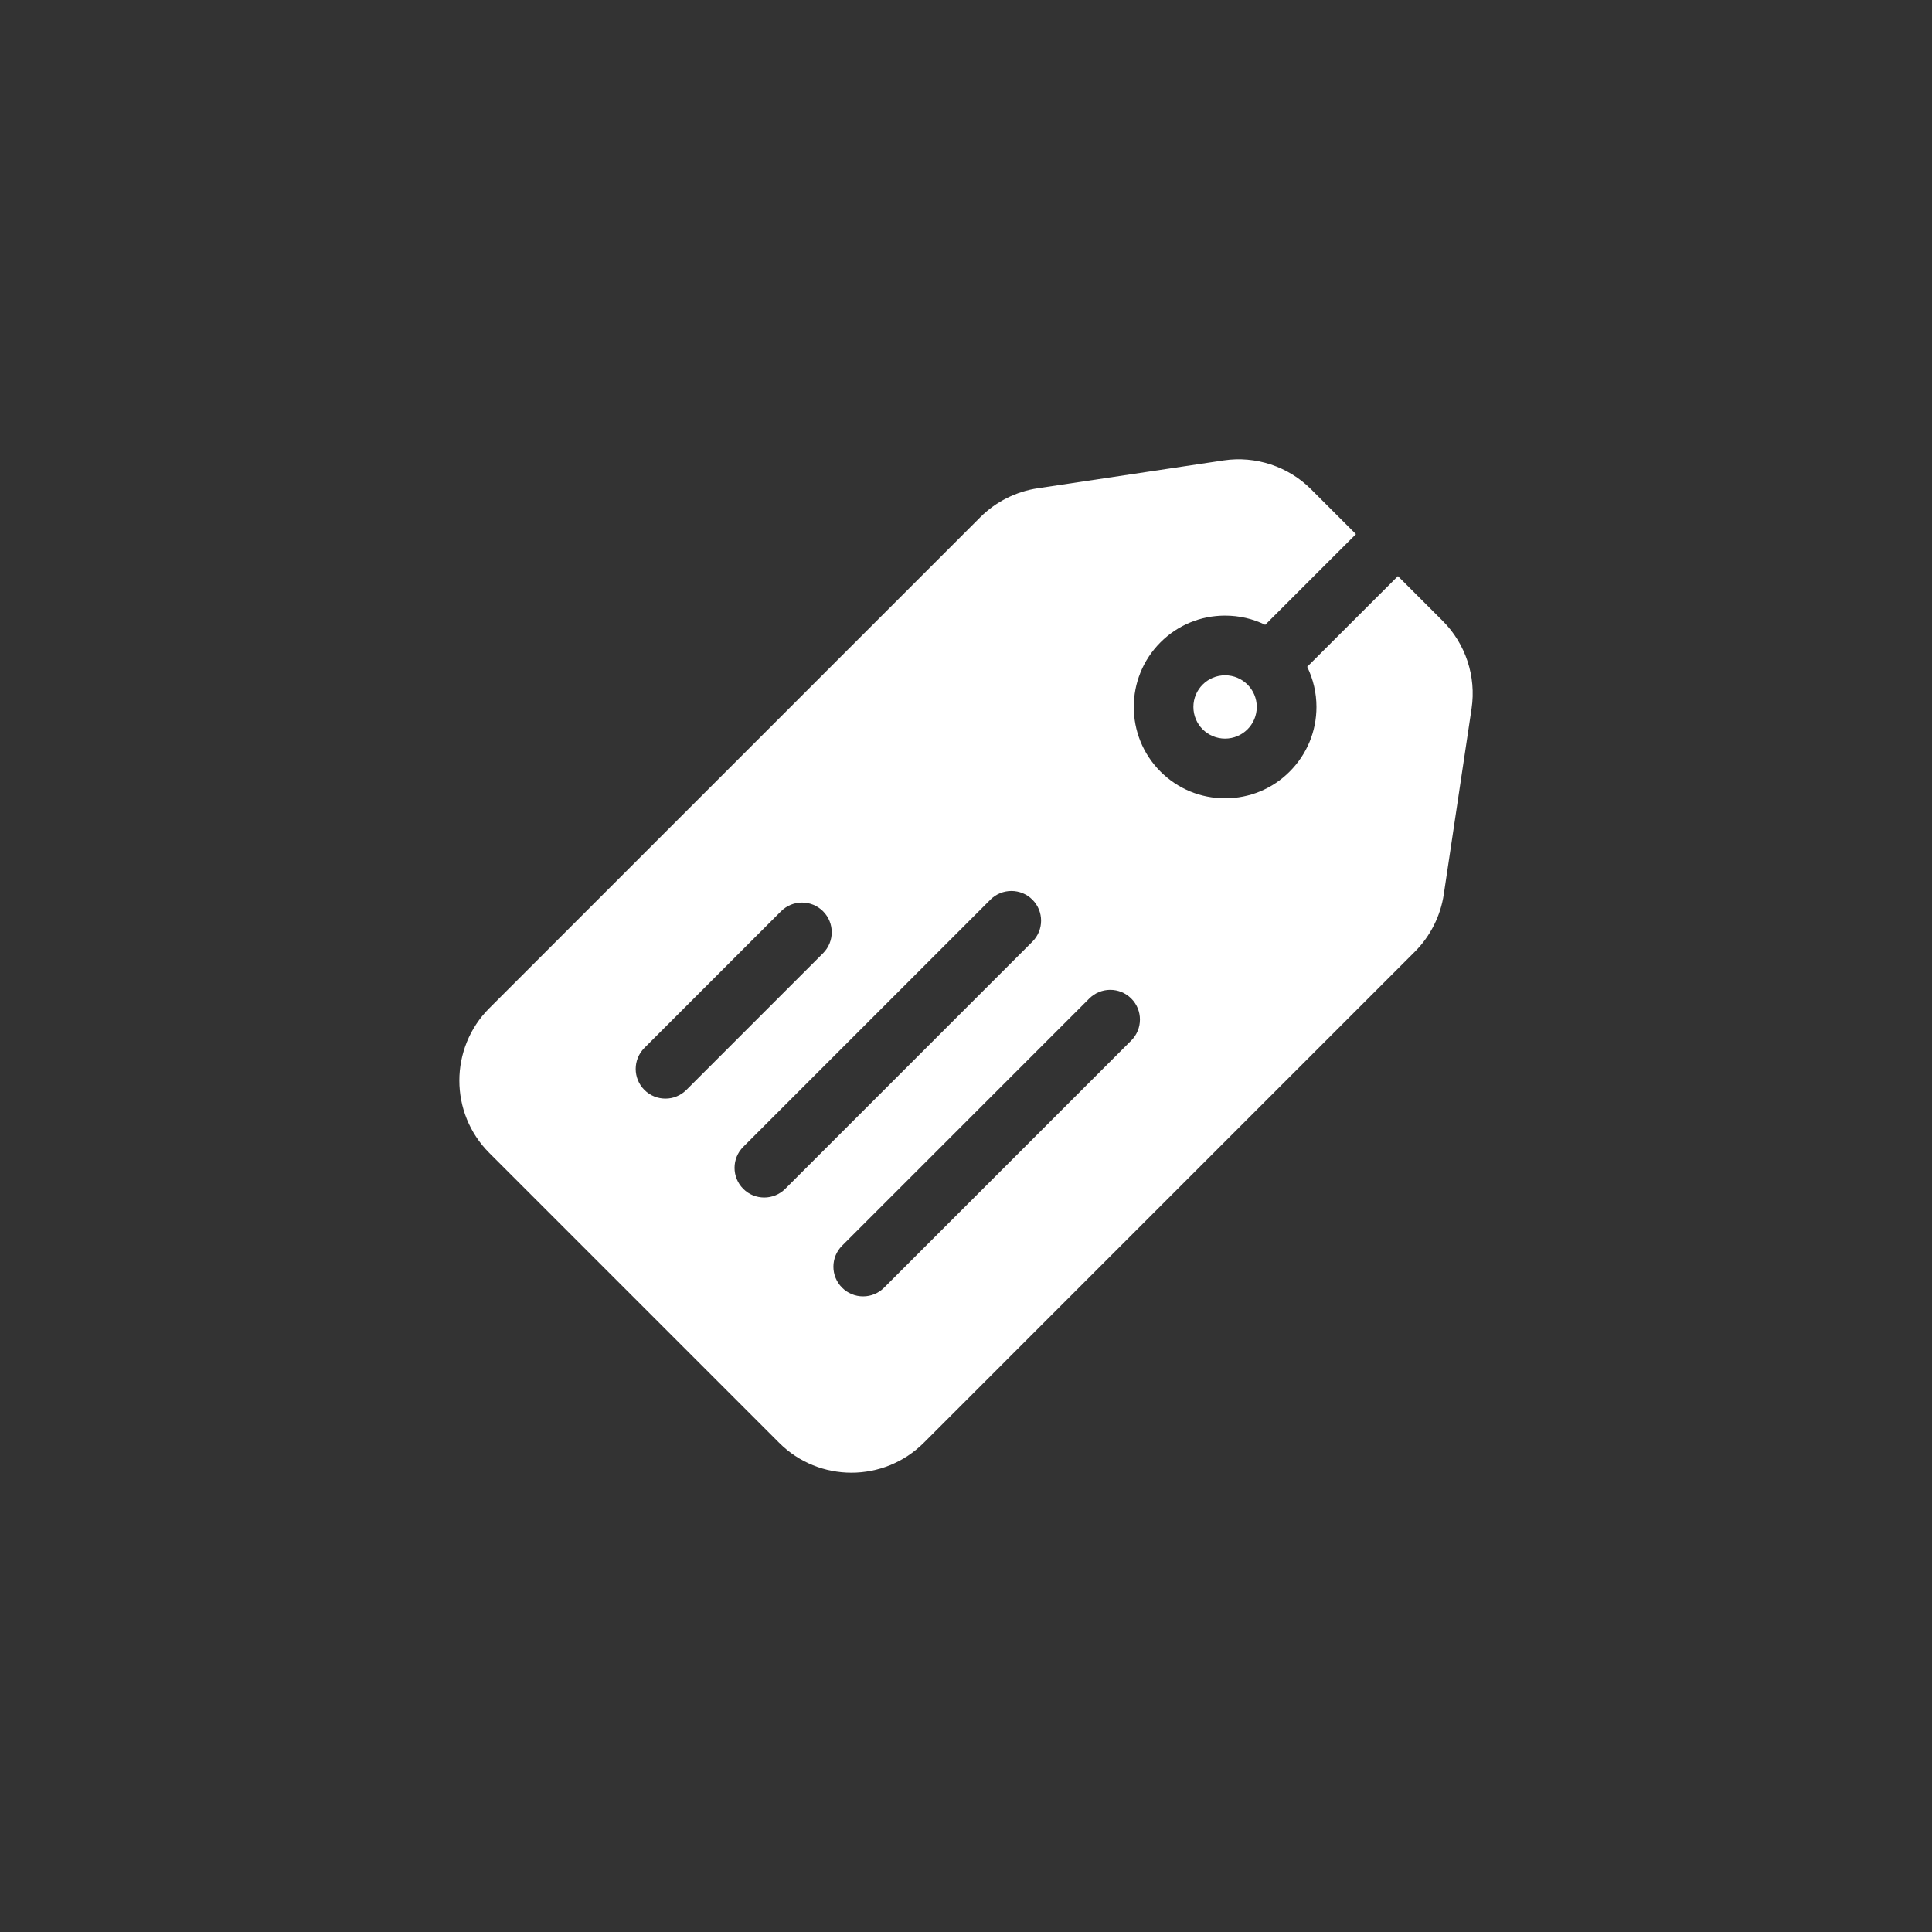<?xml version="1.0" encoding="UTF-8"?> <svg xmlns="http://www.w3.org/2000/svg" width="30" height="30" viewBox="0 0 30 30" fill="none"><rect x="0" y="0" width="30" height="30" fill="#333333" stroke="none"/><path d="M22.404 9.643L21.707 8.946L20.298 10.354C20.393 10.548 20.442 10.761 20.442 10.977C20.442 11.356 20.294 11.713 20.026 11.981C19.759 12.249 19.402 12.396 19.023 12.396C18.644 12.396 18.288 12.249 18.02 11.981C17.467 11.428 17.467 10.527 18.02 9.974C18.288 9.706 18.644 9.559 19.023 9.559C19.243 9.559 19.455 9.608 19.646 9.702L21.055 8.294L20.358 7.597C20.004 7.242 19.496 7.075 19.001 7.149L16.113 7.582C15.778 7.632 15.462 7.791 15.223 8.03L7.598 15.655C6.978 16.275 6.978 17.283 7.597 17.902L12.099 22.404C12.408 22.713 12.814 22.868 13.221 22.868C13.628 22.868 14.035 22.713 14.345 22.403L21.97 14.778C22.21 14.538 22.369 14.222 22.419 13.888L22.851 11C22.925 10.504 22.758 9.997 22.404 9.643ZM11.541 17.808L15.379 13.97C15.559 13.79 15.851 13.79 16.031 13.97C16.211 14.15 16.211 14.442 16.031 14.622L12.193 18.46C12.15 18.503 12.099 18.537 12.043 18.56C11.987 18.583 11.927 18.595 11.867 18.595C11.806 18.595 11.746 18.583 11.69 18.56C11.634 18.537 11.584 18.503 11.541 18.46C11.361 18.28 11.361 17.988 11.541 17.808ZM10.658 16.924C10.615 16.967 10.564 17.001 10.508 17.024C10.453 17.048 10.393 17.059 10.332 17.059C10.214 17.059 10.096 17.014 10.006 16.924C9.826 16.744 9.826 16.453 10.006 16.272L12.128 14.15C12.308 13.97 12.6 13.97 12.78 14.15C12.96 14.33 12.96 14.622 12.78 14.802L10.658 16.924ZM17.566 16.157L13.728 19.995C13.685 20.038 13.634 20.072 13.578 20.095C13.523 20.118 13.463 20.13 13.402 20.13C13.341 20.13 13.281 20.118 13.226 20.095C13.169 20.072 13.119 20.038 13.076 19.995C12.896 19.815 12.896 19.523 13.076 19.343L16.914 15.505C17.094 15.325 17.386 15.325 17.566 15.505C17.746 15.685 17.746 15.977 17.566 16.157Z" fill="white"></path><path d="M19.515 10.977C19.515 11.249 19.295 11.469 19.023 11.469C18.751 11.469 18.531 11.249 18.531 10.977C18.531 10.706 18.751 10.486 19.023 10.486C19.295 10.486 19.515 10.706 19.515 10.977Z" fill="white"></path></svg> 